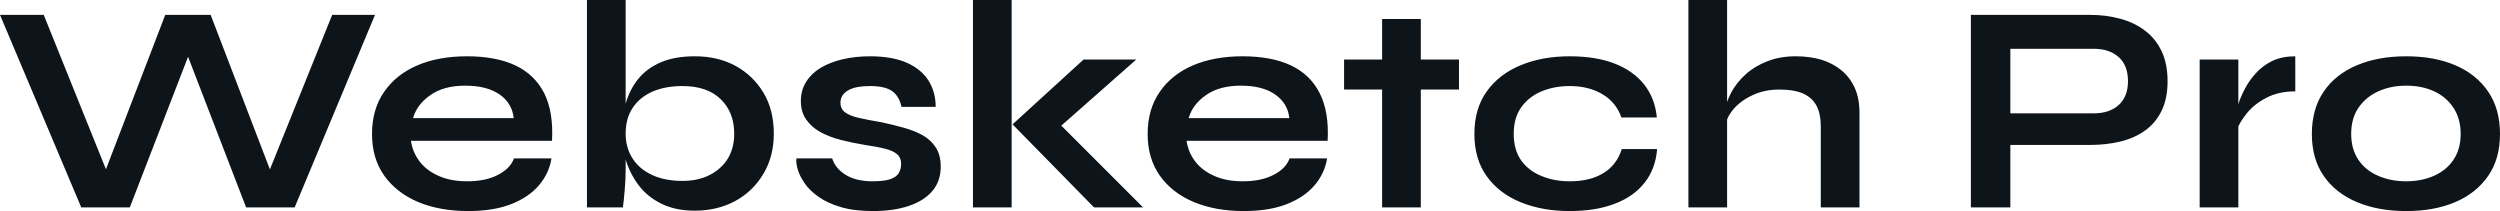 <svg fill="#0d141a" viewBox="0 0 193.2 16.307" height="100%" width="100%" xmlns="http://www.w3.org/2000/svg"><path preserveAspectRatio="none" d="M10.03 16.03L6.28 16.03L0 1.15L3.38 1.15L8.69 14.33L7.70 14.35L12.77 1.15L16.28 1.15L21.34 14.35L20.36 14.33L25.67 1.15L28.98 1.15L22.77 16.03L19.02 16.03L14.05 3.13L15.02 3.13L10.03 16.03ZM39.72 12.24L39.72 12.24L42.62 12.24Q42.43 13.41 41.64 14.33Q40.85 15.25 39.49 15.78Q38.13 16.31 36.18 16.31L36.18 16.31Q33.99 16.31 32.31 15.61Q30.64 14.90 29.69 13.57Q28.75 12.24 28.75 10.35L28.75 10.35Q28.75 8.46 29.67 7.12Q30.59 5.77 32.23 5.06Q33.88 4.35 36.09 4.35L36.09 4.35Q38.34 4.35 39.84 5.06Q41.33 5.77 42.06 7.21Q42.78 8.65 42.66 10.88L42.66 10.88L31.76 10.88Q31.88 11.75 32.42 12.47Q32.96 13.18 33.89 13.59Q34.82 14.01 36.11 14.01L36.11 14.01Q37.54 14.01 38.49 13.51Q39.44 13.02 39.72 12.24ZM35.95 6.62L35.95 6.62Q34.29 6.62 33.26 7.35Q32.22 8.07 31.92 9.13L31.92 9.13L39.70 9.13Q39.58 7.98 38.61 7.30Q37.63 6.62 35.95 6.62ZM53.70 16.28L53.70 16.28Q52.19 16.28 51.11 15.74Q50.02 15.20 49.36 14.32Q48.69 13.43 48.37 12.39Q48.05 11.34 48.05 10.33L48.05 10.33Q48.05 9.06 48.36 7.98Q48.67 6.90 49.34 6.08Q50.00 5.27 51.08 4.81Q52.16 4.35 53.70 4.35L53.70 4.35Q55.48 4.35 56.84 5.09Q58.21 5.84 59.01 7.18Q59.80 8.51 59.80 10.33L59.80 10.33Q59.80 12.10 58.99 13.44Q58.19 14.79 56.81 15.54Q55.43 16.28 53.70 16.28ZM52.74 13.98L52.74 13.98Q53.96 13.98 54.85 13.52Q55.75 13.06 56.25 12.25Q56.74 11.43 56.74 10.33L56.74 10.33Q56.74 8.67 55.69 7.66Q54.65 6.65 52.74 6.65L52.74 6.65Q51.41 6.65 50.42 7.08Q49.43 7.52 48.89 8.34Q48.35 9.15 48.35 10.33L48.35 10.33Q48.35 11.41 48.88 12.24Q49.40 13.06 50.39 13.52Q51.38 13.98 52.74 13.98ZM45.36 0L48.35 0L48.35 13.09Q48.35 13.82 48.28 14.66Q48.21 15.50 48.14 16.03L48.14 16.03L45.36 16.03L45.36 0ZM61.55 12.24L61.55 12.24L64.31 12.24Q64.56 13.02 65.35 13.51Q66.15 14.01 67.44 14.01L67.44 14.01Q68.31 14.01 68.79 13.85Q69.28 13.68 69.46 13.37Q69.64 13.06 69.64 12.67L69.64 12.67Q69.64 12.19 69.34 11.93Q69.05 11.66 68.42 11.50Q67.80 11.34 66.84 11.20L66.84 11.20Q65.87 11.04 64.97 10.81Q64.08 10.58 63.39 10.20Q62.70 9.82 62.30 9.23Q61.89 8.65 61.89 7.80L61.89 7.80Q61.89 6.97 62.30 6.32Q62.70 5.68 63.42 5.24Q64.15 4.81 65.12 4.58Q66.10 4.35 67.23 4.35L67.23 4.35Q68.93 4.35 70.06 4.84Q71.19 5.34 71.75 6.22Q72.31 7.11 72.31 8.26L72.31 8.26L69.67 8.26Q69.48 7.41 68.93 7.03Q68.38 6.65 67.23 6.65L67.23 6.65Q66.10 6.65 65.53 6.99Q64.95 7.34 64.95 7.93L64.95 7.93Q64.95 8.42 65.31 8.68Q65.67 8.95 66.37 9.11Q67.07 9.27 68.13 9.45L68.13 9.45Q69.02 9.64 69.84 9.87Q70.66 10.10 71.30 10.45Q71.94 10.81 72.32 11.40Q72.70 11.98 72.70 12.88L72.70 12.88Q72.70 13.98 72.07 14.74Q71.44 15.50 70.27 15.90Q69.09 16.31 67.46 16.31L67.46 16.31Q66.01 16.31 64.96 16.00Q63.92 15.69 63.23 15.19Q62.54 14.70 62.16 14.13Q61.78 13.57 61.64 13.06Q61.50 12.56 61.55 12.24ZM75.19 16.03L75.19 0L78.18 0L78.18 16.03L75.19 16.03ZM83.74 4.60L87.81 4.60L81.01 10.60L81.07 8.76L88.34 16.03L84.55 16.03L78.25 9.61L83.74 4.60ZM99.66 12.24L99.66 12.24L102.56 12.24Q102.37 13.41 101.58 14.33Q100.79 15.25 99.43 15.78Q98.07 16.31 96.12 16.31L96.12 16.31Q93.93 16.31 92.25 15.61Q90.57 14.90 89.63 13.57Q88.69 12.24 88.69 10.35L88.69 10.35Q88.69 8.46 89.61 7.12Q90.53 5.77 92.17 5.06Q93.82 4.35 96.02 4.35L96.02 4.35Q98.28 4.35 99.77 5.06Q101.27 5.77 101.99 7.21Q102.72 8.65 102.60 10.88L102.60 10.88L91.70 10.88Q91.82 11.75 92.36 12.47Q92.90 13.18 93.83 13.59Q94.76 14.01 96.05 14.01L96.05 14.01Q97.47 14.01 98.43 13.51Q99.38 13.02 99.66 12.24ZM95.89 6.62L95.89 6.62Q94.23 6.62 93.20 7.35Q92.16 8.07 91.86 9.13L91.86 9.13L99.64 9.13Q99.52 7.98 98.54 7.30Q97.57 6.62 95.89 6.62ZM103.87 6.92L103.87 4.60L112.75 4.60L112.75 6.92L103.87 6.92ZM106.81 16.03L106.81 1.47L109.80 1.47L109.80 16.03L106.81 16.03ZM125.33 11.52L128.06 11.52Q127.95 13.02 127.11 14.10Q126.27 15.18 124.80 15.74Q123.33 16.31 121.30 16.31L121.30 16.31Q119.19 16.31 117.52 15.63Q115.85 14.95 114.90 13.63Q113.94 12.30 113.94 10.35L113.94 10.35Q113.94 8.39 114.90 7.06Q115.85 5.73 117.52 5.04Q119.19 4.35 121.30 4.35L121.30 4.35Q123.33 4.35 124.77 4.91Q126.22 5.47 127.06 6.53Q127.90 7.59 128.04 9.08L128.04 9.08L125.30 9.08Q124.91 7.93 123.85 7.29Q122.80 6.65 121.30 6.65L121.30 6.65Q120.11 6.65 119.13 7.06Q118.15 7.47 117.56 8.29Q116.98 9.11 116.98 10.35L116.98 10.35Q116.98 11.57 117.55 12.39Q118.13 13.20 119.12 13.60Q120.11 14.01 121.30 14.01L121.30 14.01Q122.91 14.01 123.94 13.36Q124.96 12.72 125.33 11.52L125.33 11.52ZM143.70 16.03L140.71 16.03L140.71 9.75Q140.71 8.81 140.39 8.19Q140.07 7.57 139.37 7.24Q138.67 6.92 137.49 6.92L137.49 6.92Q136.37 6.92 135.45 7.35Q134.53 7.77 133.95 8.45Q133.38 9.13 133.31 9.89L133.31 9.89L133.28 8.63Q133.40 7.87 133.81 7.11Q134.23 6.35 134.92 5.73Q135.61 5.11 136.59 4.73Q137.56 4.35 138.78 4.35L138.78 4.35Q139.84 4.35 140.74 4.61Q141.63 4.88 142.30 5.43Q142.97 5.98 143.34 6.80Q143.70 7.61 143.70 8.72L143.70 8.72L143.70 16.03ZM133.47 16.03L130.48 16.03L130.48 0L133.47 0L133.47 16.03ZM161.53 11.20L155.00 11.20L155.00 8.76L161.80 8.76Q163.02 8.76 163.74 8.11Q164.45 7.45 164.45 6.28L164.45 6.28Q164.45 5.06 163.74 4.42Q163.02 3.77 161.80 3.77L161.80 3.77L155.36 3.77L155.36 16.03L152.31 16.03L152.31 1.15L161.53 1.15Q162.77 1.15 163.86 1.45Q164.96 1.75 165.77 2.37Q166.59 2.99 167.05 3.96Q167.51 4.92 167.51 6.28L167.51 6.28Q167.51 7.61 167.05 8.56Q166.59 9.50 165.77 10.09Q164.96 10.67 163.86 10.94Q162.77 11.20 161.53 11.20L161.53 11.20ZM169.99 16.03L169.99 4.60L172.98 4.60L172.98 16.03L169.99 16.03ZM177.38 4.35L177.38 7.06Q176.09 7.06 175.14 7.56Q174.20 8.05 173.63 8.76Q173.05 9.48 172.82 10.14L172.82 10.14L172.80 8.88Q172.82 8.60 172.98 8.06Q173.14 7.52 173.47 6.89Q173.79 6.26 174.32 5.67Q174.85 5.08 175.60 4.71Q176.36 4.35 177.38 4.35L177.38 4.35ZM185.95 16.31L185.95 16.31Q183.79 16.31 182.15 15.62Q180.50 14.93 179.58 13.60Q178.66 12.28 178.66 10.35L178.66 10.35Q178.66 8.42 179.58 7.07Q180.50 5.73 182.15 5.04Q183.79 4.35 185.95 4.35L185.95 4.35Q188.12 4.35 189.74 5.04Q191.36 5.73 192.28 7.07Q193.20 8.42 193.20 10.35L193.20 10.35Q193.20 12.28 192.28 13.60Q191.36 14.93 189.74 15.62Q188.12 16.31 185.95 16.31ZM185.95 14.01L185.95 14.01Q187.15 14.01 188.11 13.58Q189.06 13.16 189.61 12.34Q190.16 11.52 190.16 10.35L190.16 10.35Q190.16 9.18 189.61 8.34Q189.06 7.50 188.12 7.06Q187.17 6.62 185.95 6.62L185.95 6.62Q184.76 6.62 183.79 7.06Q182.83 7.50 182.26 8.33Q181.70 9.15 181.70 10.35L181.70 10.35Q181.70 11.52 182.25 12.34Q182.80 13.16 183.77 13.58Q184.74 14.01 185.95 14.01Z"></path></svg>